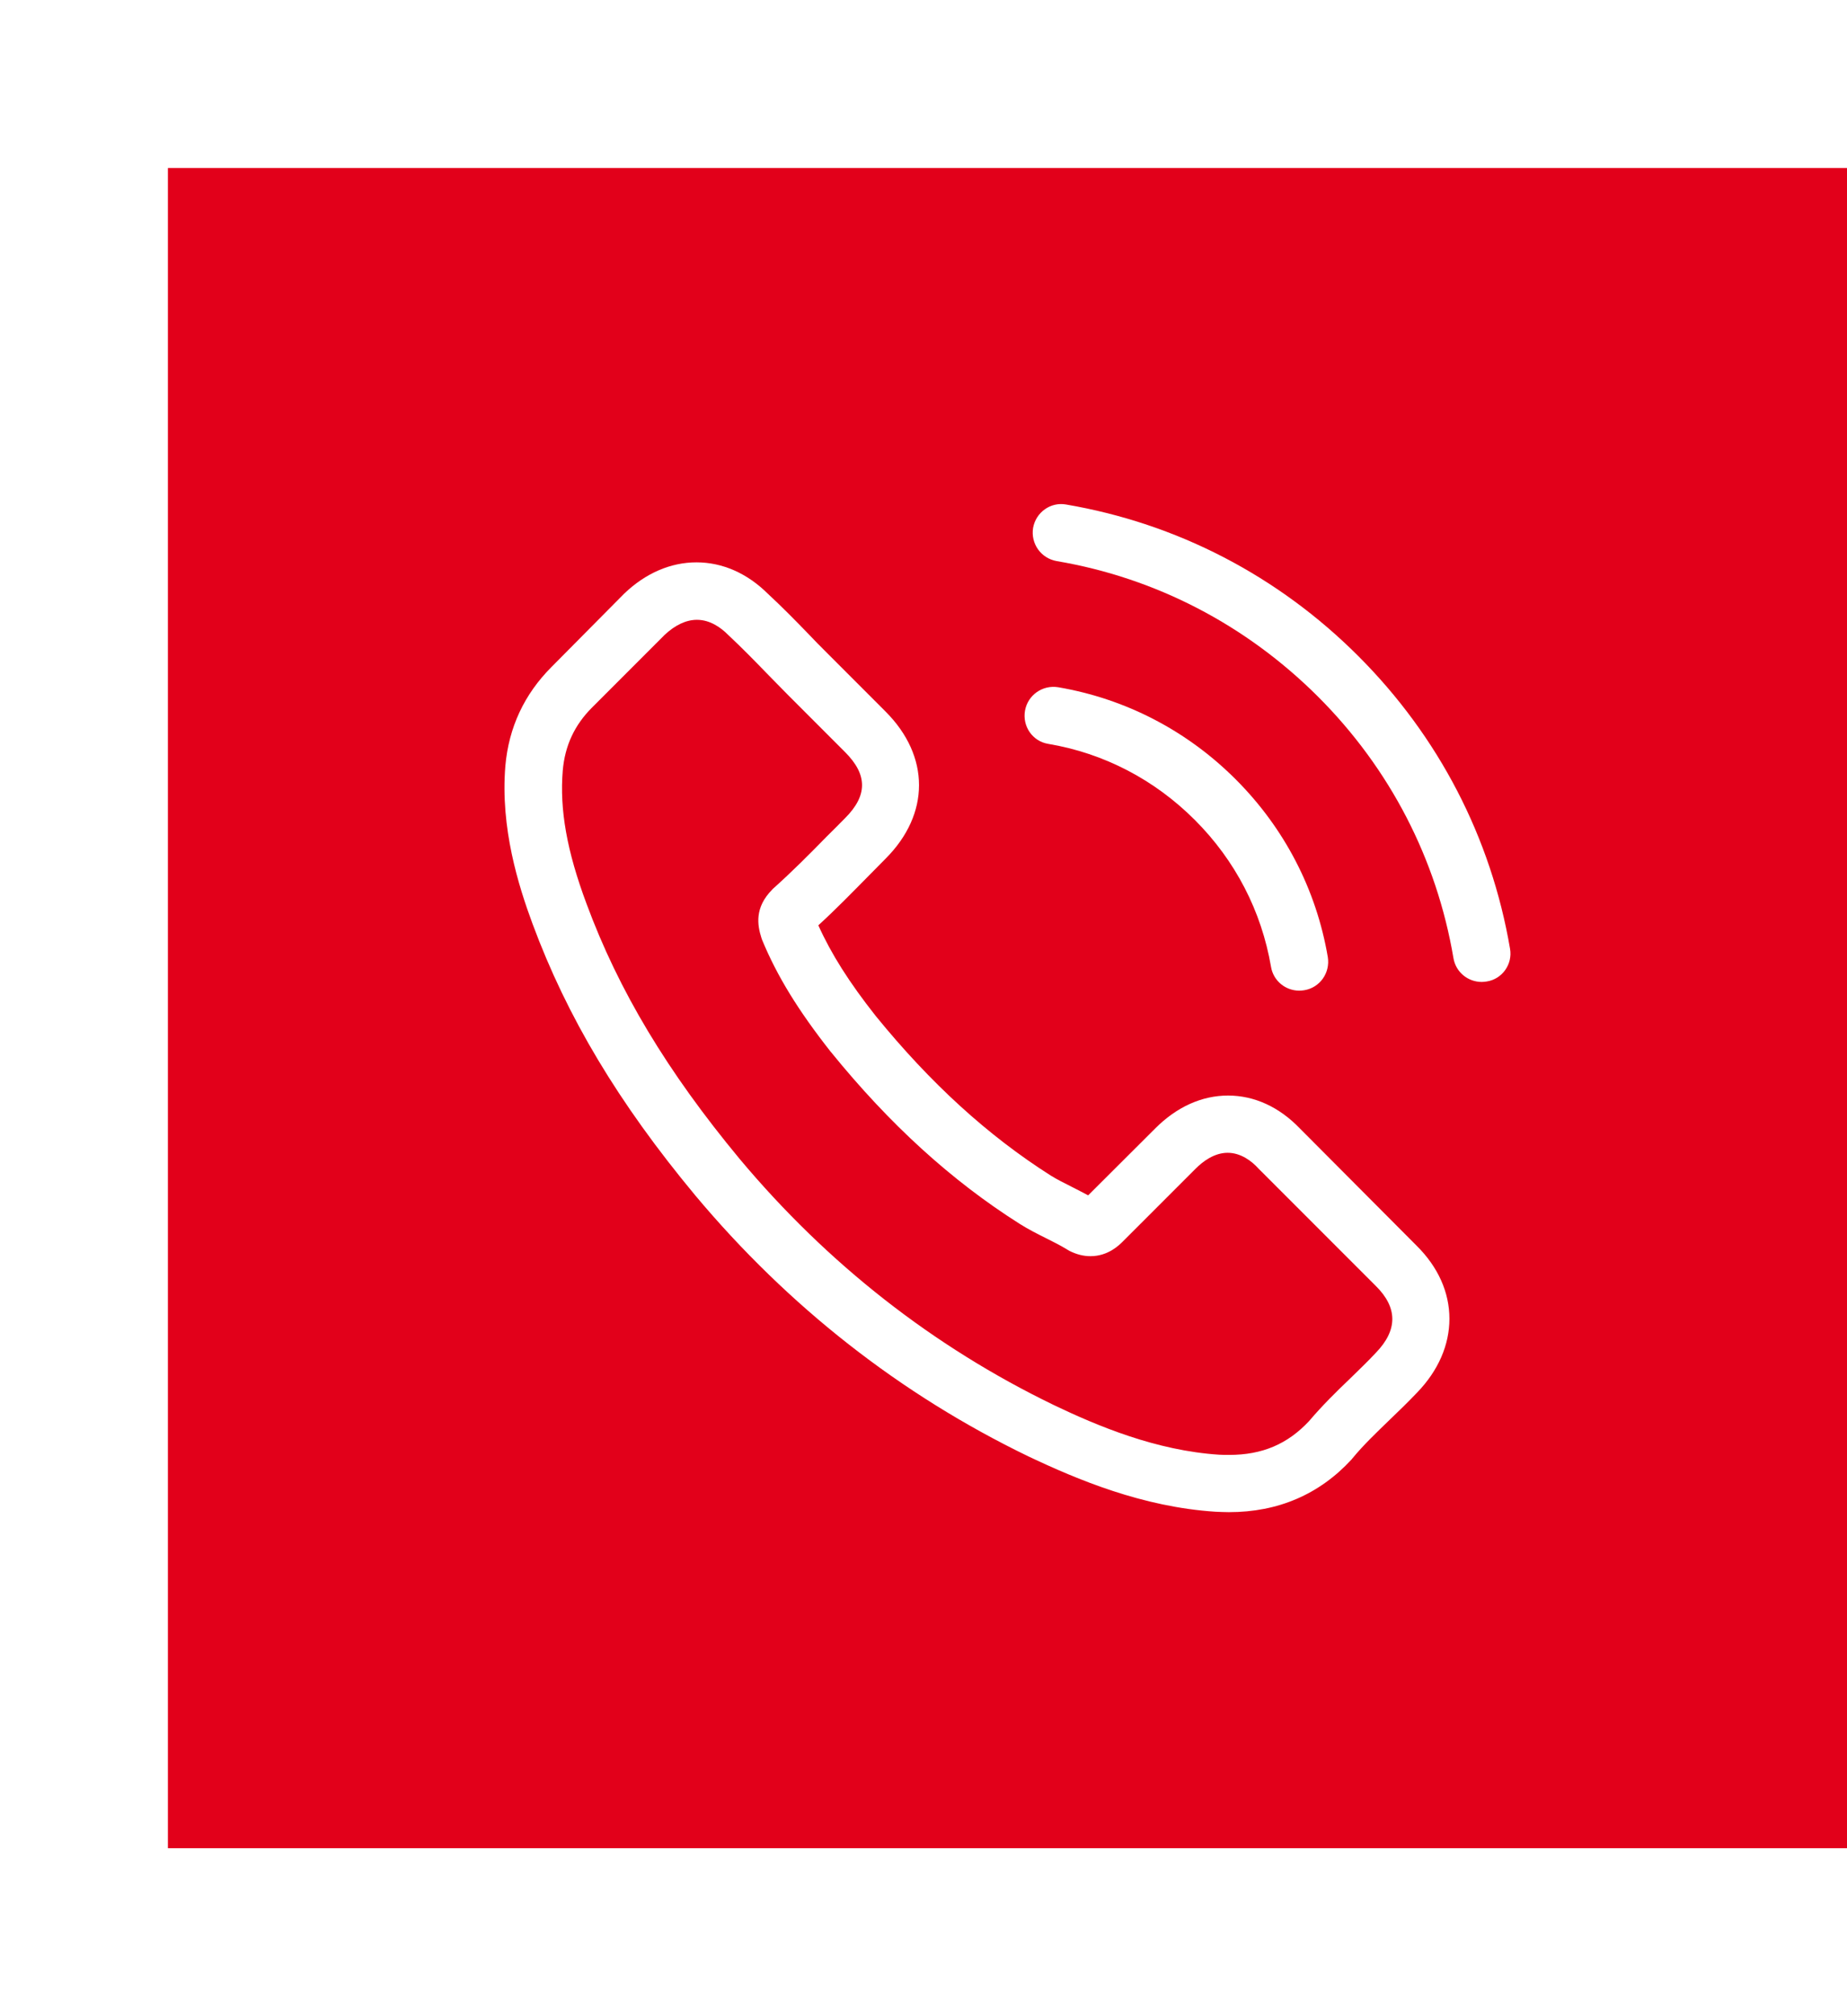 <svg width="66" height="72" viewBox="0 0 66 72" fill="none" xmlns="http://www.w3.org/2000/svg">
<g filter="url(#filter0_d_2404_10273)">
<rect x="6" y="6" width="60" height="60" fill="#E2001A"/>
</g>
<g clip-path="url(#clip0_2404_10273)">
<path d="M46.452 40.301C45.715 39.533 44.826 39.123 43.883 39.123C42.949 39.123 42.052 39.526 41.285 40.293L38.884 42.687C38.686 42.58 38.489 42.481 38.299 42.383C38.025 42.246 37.767 42.117 37.547 41.98C35.298 40.551 33.254 38.69 31.293 36.281C30.344 35.081 29.705 34.07 29.242 33.044C29.865 32.475 30.442 31.882 31.005 31.312C31.217 31.099 31.43 30.879 31.643 30.666C33.239 29.071 33.239 27.004 31.643 25.409L29.569 23.334C29.333 23.099 29.09 22.856 28.862 22.612C28.406 22.141 27.927 21.655 27.434 21.199C26.697 20.47 25.815 20.082 24.888 20.082C23.961 20.082 23.065 20.47 22.305 21.199C22.297 21.207 22.297 21.207 22.29 21.214L19.706 23.82C18.734 24.793 18.179 25.978 18.058 27.354C17.875 29.572 18.529 31.639 19.03 32.991C20.261 36.312 22.1 39.389 24.843 42.687C28.171 46.66 32.175 49.798 36.749 52.009C38.496 52.837 40.829 53.818 43.435 53.985C43.595 53.992 43.762 54 43.914 54C45.669 54 47.143 53.369 48.298 52.116C48.306 52.1 48.321 52.093 48.328 52.078C48.723 51.599 49.179 51.166 49.658 50.702C49.985 50.391 50.319 50.064 50.646 49.722C51.398 48.94 51.793 48.028 51.793 47.093C51.793 46.151 51.39 45.247 50.623 44.487L46.452 40.301ZM49.172 48.301C49.164 48.301 49.164 48.309 49.172 48.301C48.875 48.62 48.571 48.909 48.245 49.228C47.751 49.7 47.249 50.193 46.778 50.748C46.011 51.569 45.107 51.956 43.921 51.956C43.807 51.956 43.686 51.956 43.572 51.949C41.315 51.804 39.218 50.923 37.645 50.17C33.345 48.089 29.569 45.133 26.431 41.387C23.84 38.264 22.107 35.377 20.96 32.277C20.253 30.385 19.995 28.911 20.109 27.521C20.185 26.632 20.527 25.895 21.158 25.264L23.749 22.673C24.121 22.324 24.516 22.134 24.904 22.134C25.382 22.134 25.77 22.422 26.013 22.666C26.02 22.673 26.028 22.681 26.036 22.688C26.499 23.122 26.94 23.57 27.403 24.049C27.639 24.292 27.882 24.535 28.125 24.785L30.199 26.86C31.005 27.665 31.005 28.41 30.199 29.215C29.979 29.436 29.766 29.656 29.546 29.869C28.908 30.522 28.3 31.13 27.639 31.723C27.624 31.738 27.608 31.745 27.601 31.761C26.947 32.414 27.069 33.052 27.206 33.485C27.213 33.508 27.221 33.531 27.229 33.554C27.768 34.861 28.528 36.091 29.683 37.558L29.69 37.565C31.787 40.149 33.998 42.162 36.437 43.705C36.749 43.902 37.068 44.062 37.372 44.214C37.645 44.35 37.904 44.48 38.124 44.616C38.154 44.632 38.185 44.654 38.215 44.67C38.474 44.799 38.717 44.859 38.968 44.859C39.598 44.859 39.993 44.464 40.122 44.335L42.721 41.737C42.979 41.478 43.389 41.167 43.868 41.167C44.339 41.167 44.727 41.463 44.962 41.721C44.97 41.729 44.97 41.729 44.977 41.737L49.164 45.923C49.947 46.698 49.947 47.496 49.172 48.301Z" fill="white"/>
<path d="M37.456 26.564C39.446 26.898 41.255 27.84 42.698 29.284C44.142 30.727 45.077 32.536 45.418 34.526C45.502 35.028 45.935 35.377 46.429 35.377C46.49 35.377 46.543 35.37 46.604 35.362C47.166 35.271 47.538 34.739 47.447 34.177C47.037 31.768 45.897 29.572 44.157 27.832C42.417 26.092 40.221 24.953 37.813 24.542C37.251 24.451 36.726 24.823 36.627 25.378C36.529 25.933 36.893 26.472 37.456 26.564Z" fill="white"/>
<path d="M53.959 33.88C53.282 29.914 51.413 26.305 48.541 23.433C45.669 20.561 42.06 18.692 38.094 18.016C37.539 17.917 37.015 18.297 36.916 18.851C36.825 19.414 37.197 19.938 37.76 20.037C41.3 20.637 44.529 22.316 47.097 24.877C49.666 27.445 51.337 30.674 51.937 34.215C52.021 34.716 52.454 35.066 52.948 35.066C53.009 35.066 53.062 35.058 53.123 35.05C53.677 34.967 54.057 34.435 53.959 33.88Z" fill="white"/>
</g>
<defs>
<filter id="filter0_d_2404_10273" x="0" y="0" width="72" height="72" filterUnits="userSpaceOnUse" color-interpolation-filters="sRGB">
<feFlood flood-opacity="0" result="BackgroundImageFix"/>
<feColorMatrix in="SourceAlpha" type="matrix" values="0 0 0 0 0 0 0 0 0 0 0 0 0 0 0 0 0 0 127 0" result="hardAlpha"/>
<feOffset/>
<feGaussianBlur stdDeviation="3"/>
<feComposite in2="hardAlpha" operator="out"/>
<feColorMatrix type="matrix" values="0 0 0 0 0 0 0 0 0 0 0 0 0 0 0 0 0 0 0.25 0"/>
<feBlend mode="normal" in2="BackgroundImageFix" result="effect1_dropShadow_2404_10273"/>
<feBlend mode="normal" in="SourceGraphic" in2="effect1_dropShadow_2404_10273" result="shape"/>
</filter>
<clipPath id="clip0_2404_10273">
<rect width="36" height="36" fill="white" transform="translate(18 18)"/>
</clipPath>
</defs>
</svg>
